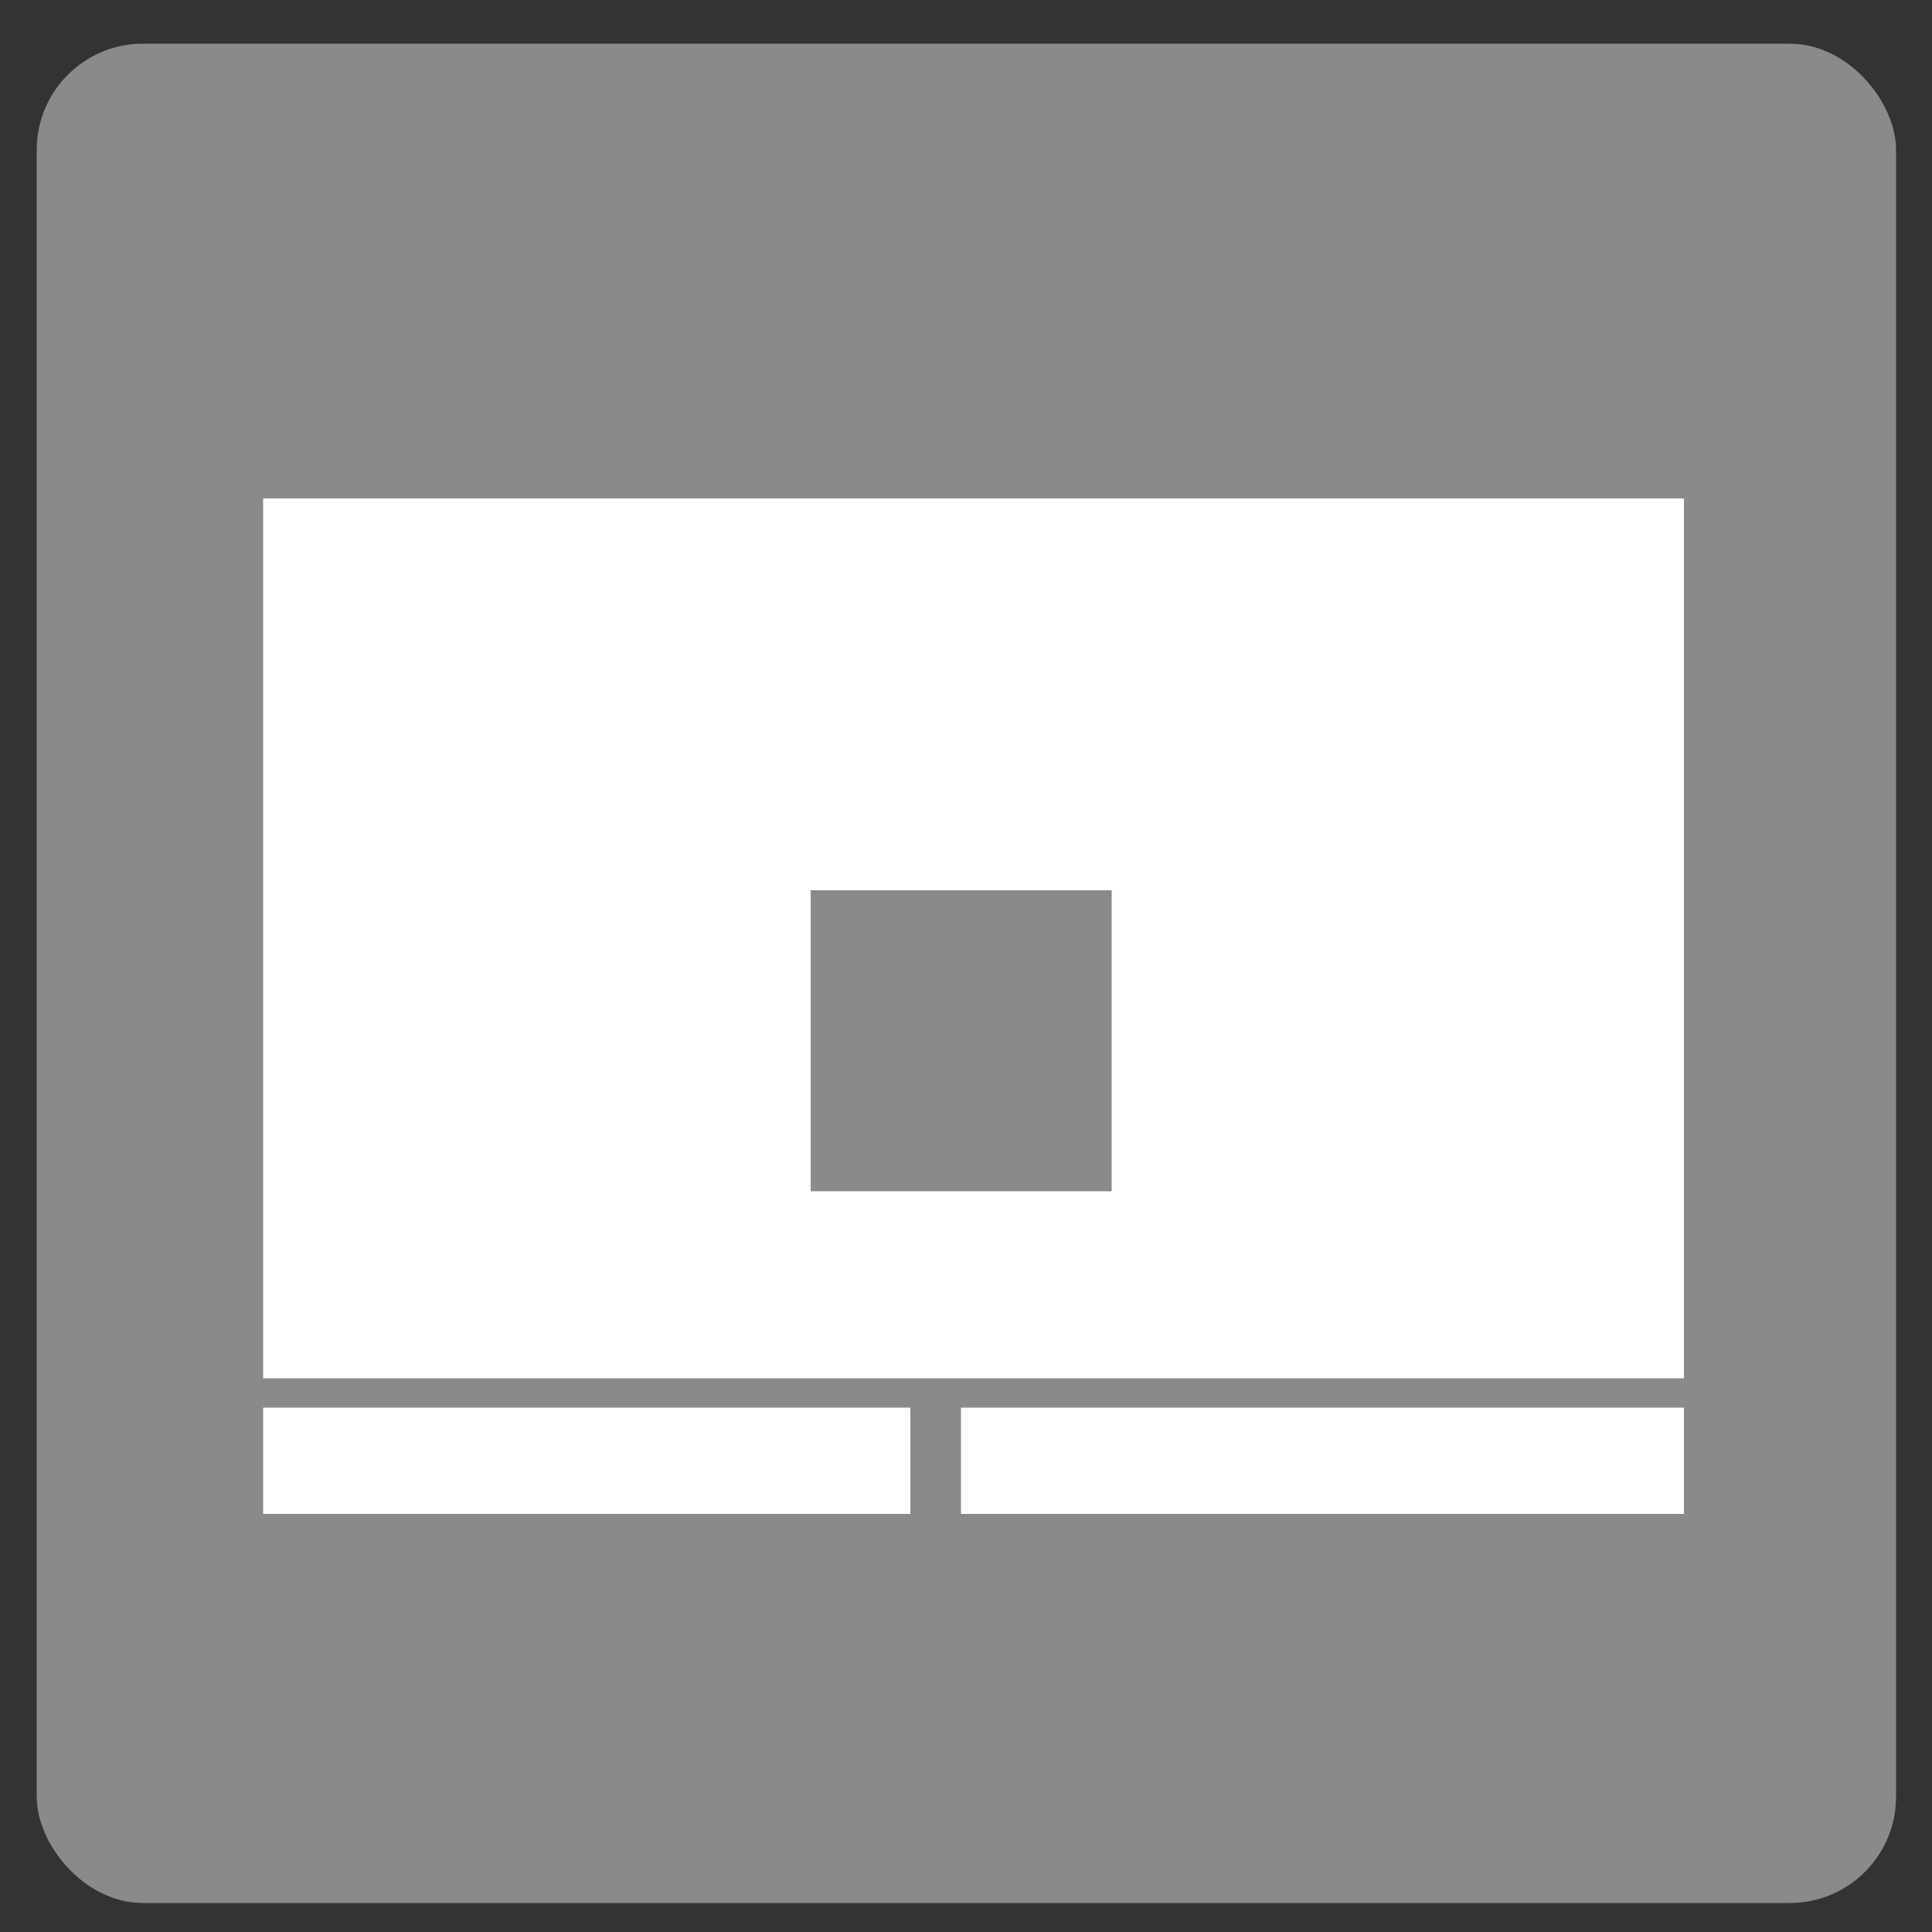 <?xml version="1.0" encoding="UTF-8"?>
<svg xmlns="http://www.w3.org/2000/svg" viewBox="0 0 50 50">
  <rect x="0" y="0" width="50" height="50" fill="#333333" stroke="none"/>
  <defs>
    <style>
      .cls-1 {
        fill: #fff;
      }

      .cls-2 {
        fill: #898a89;
      }
    </style>
  </defs>
  <g id="words">
    <rect class="cls-2" x=".95" y="1.13" width="48.12" height="48.12" rx="2.75" ry="2.75"/>
  </g>
  <g id="_圖層_5" data-name="圖層 5">
    <g>
      <rect class="cls-1" x="6.81" y="36.43" width="16.75" height="2.75"/>
      <rect class="cls-1" x="24.87" y="36.43" width="18.71" height="2.75"/>
      <path class="cls-1" d="M6.81,12.9v22.77h36.77V12.9H6.81ZM28.77,30.83h-7.79v-7.79h7.79v7.79Z"/>
    </g>
  </g>
</svg>
